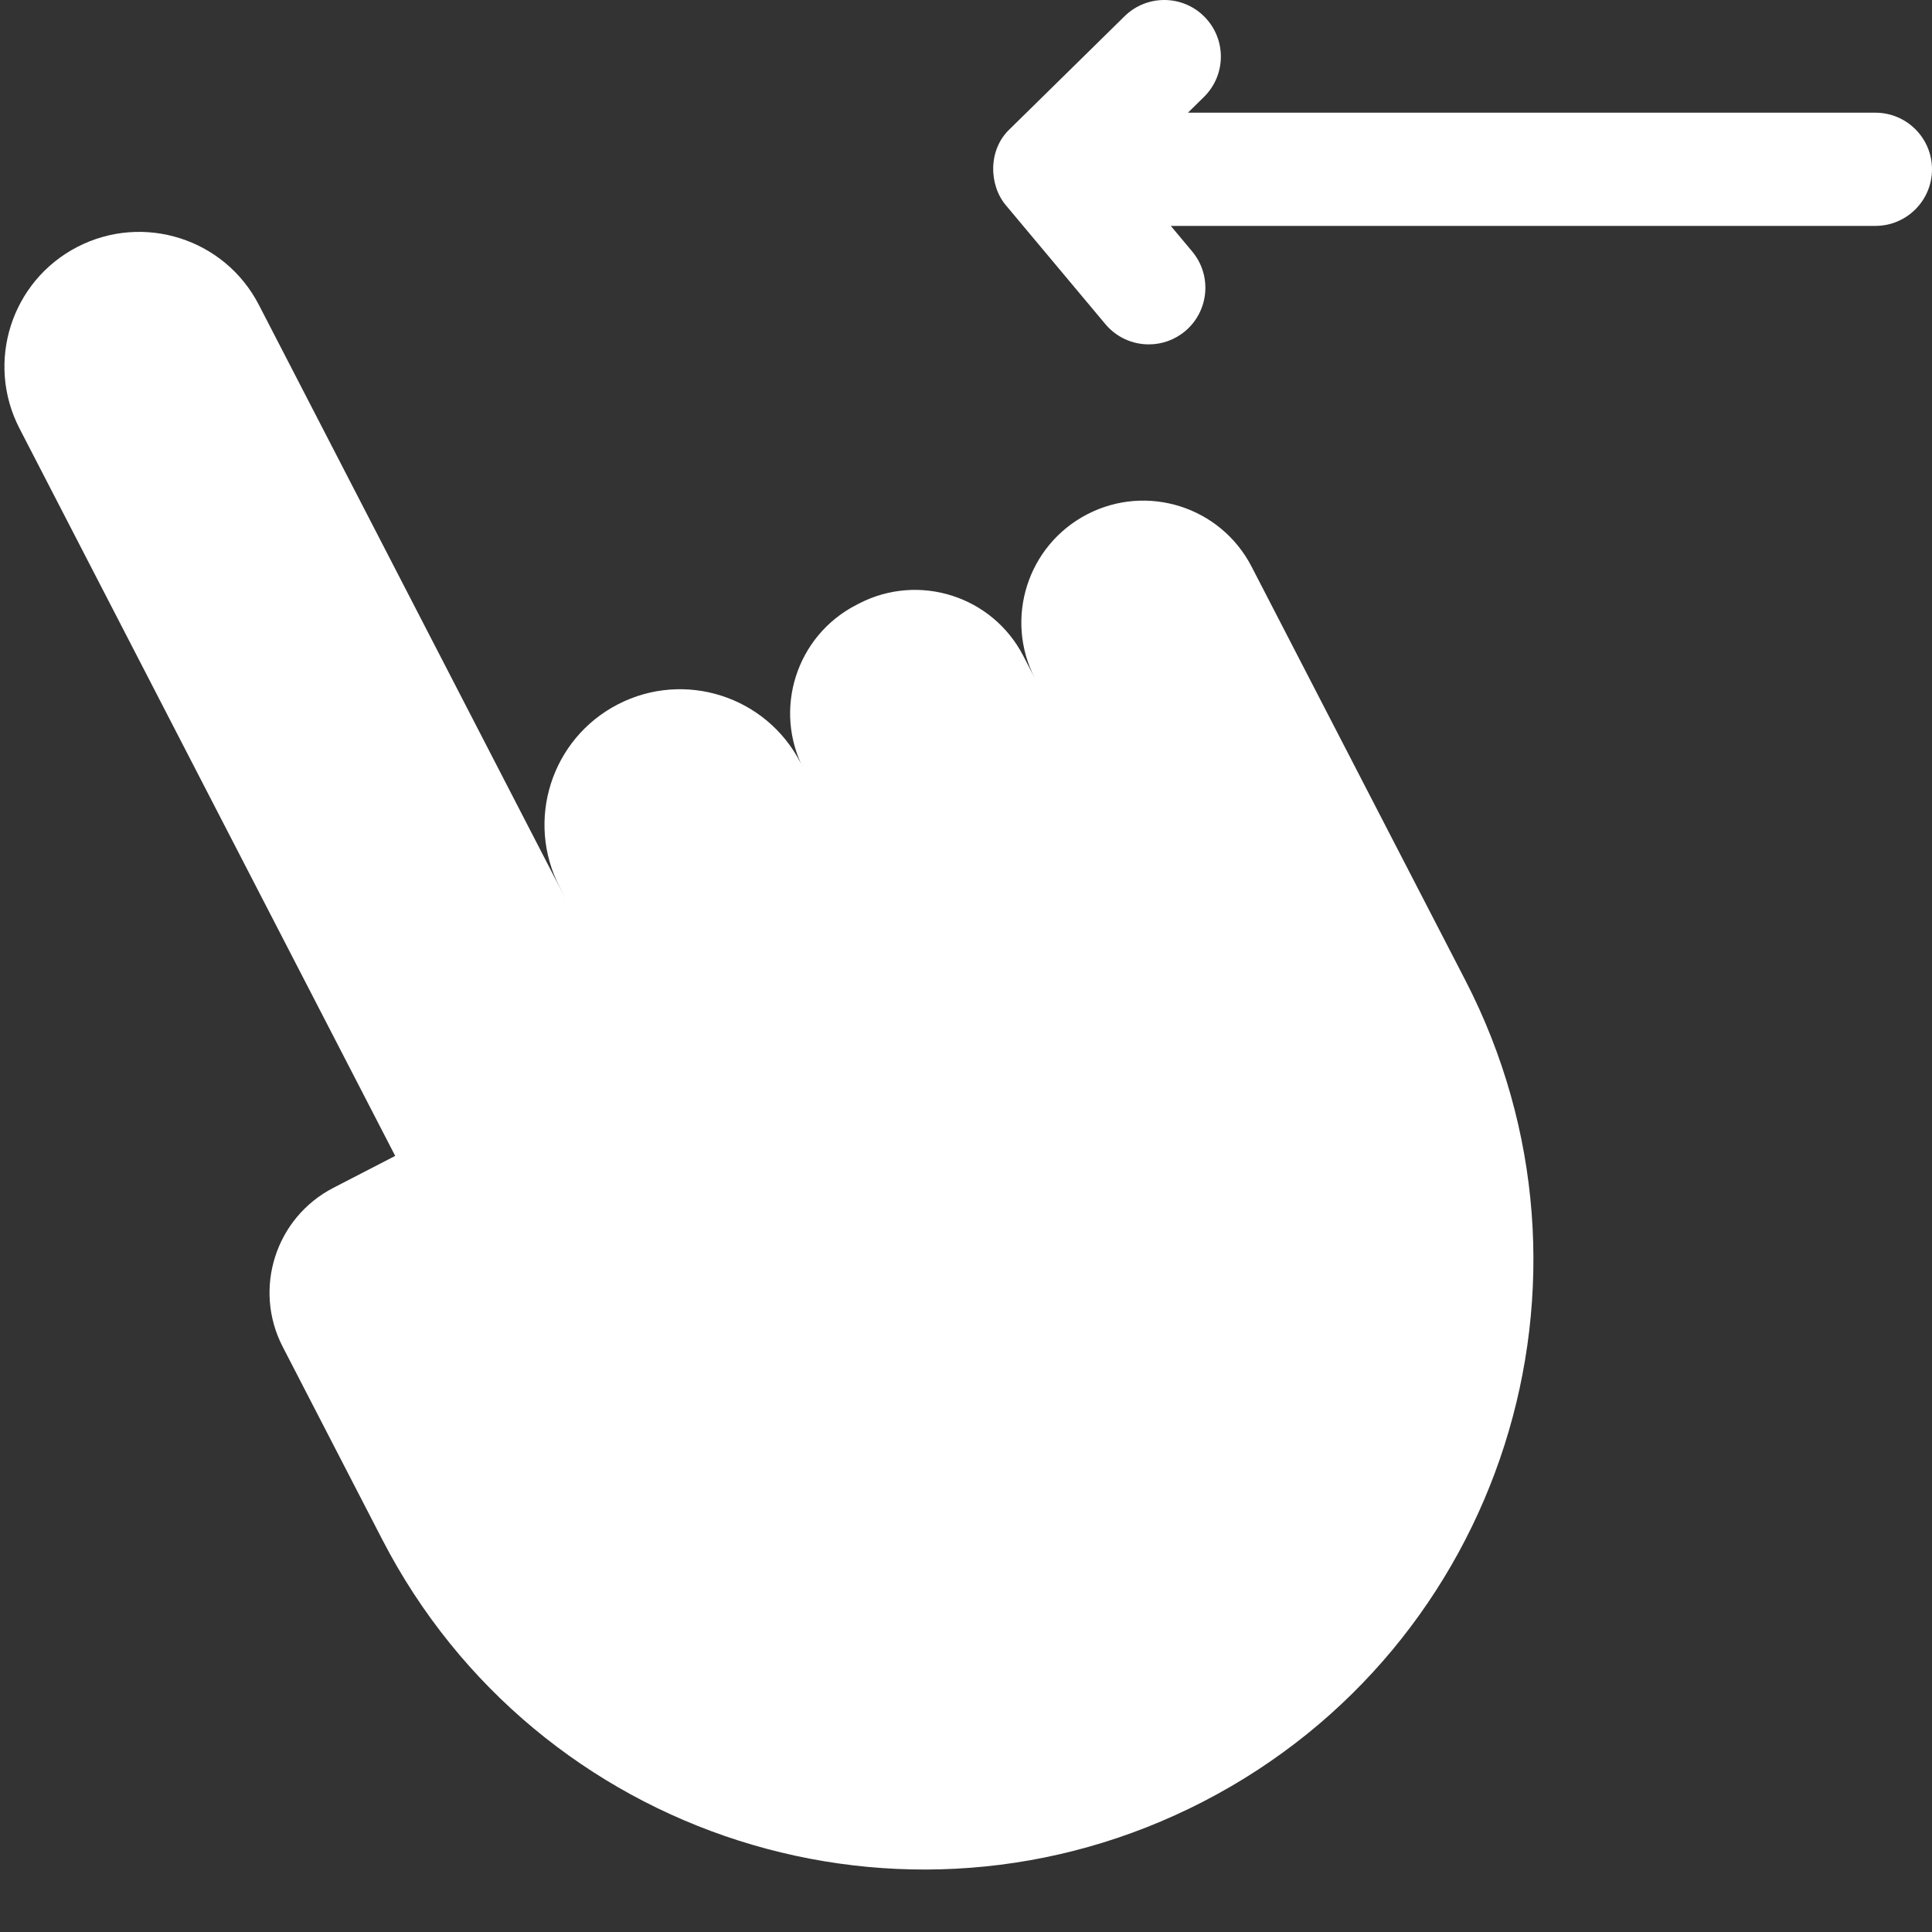 <?xml version="1.0" encoding="UTF-8"?> <svg xmlns="http://www.w3.org/2000/svg" width="512" height="512" viewBox="0 0 512 512" fill="none"><rect x="0" y="0" width="512" height="512" fill="#333333" stroke="none"/><g clip-path="url(#clip0_368_1821)"><path d="M288.151 136.279C272.299 144.466 266.087 163.952 274.274 179.804L271.184 173.813C262.997 157.961 243.51 151.748 227.659 159.935L226.876 160.34C211.024 168.526 204.81 188.014 212.998 203.865L212.128 202.093C203.026 184.468 181.359 177.56 163.735 186.662C146.111 195.765 139.203 217.431 148.305 235.055L149.886 238.178L68.593 80.775C59.547 63.259 38.014 56.393 20.497 65.439C2.982 74.486 -3.884 96.018 5.162 113.535L104.731 306.325L88.349 314.786C73.008 322.709 66.995 341.567 74.918 356.908L101.313 408.013C142.246 487.27 239.681 518.338 318.939 477.404C398.196 436.47 429.264 339.035 388.33 259.778L331.679 150.158C323.49 134.305 304.003 128.092 288.151 136.279Z" fill="white"></path><path d="M315.938 66.636C321.255 72.988 320.417 82.448 314.065 87.766C311.256 90.117 307.841 91.265 304.444 91.265C300.158 91.265 295.901 89.437 292.934 85.893L266.65 54.495C261.998 49.072 261.803 39.596 267.638 34.168L298.028 4.301C303.937 -1.506 313.435 -1.422 319.24 4.486C325.047 10.394 324.965 19.891 319.055 25.698L314.815 29.865H497C505.284 29.865 512 36.581 512 44.865C512 53.149 505.284 59.865 497 59.865H310.271L315.938 66.636Z" fill="white"></path></g><defs><clipPath id="clip0_368_1821"><rect width="512" height="512" fill="white" transform="matrix(-1 0 0 1 512 0)"></rect></clipPath></defs></svg> 
